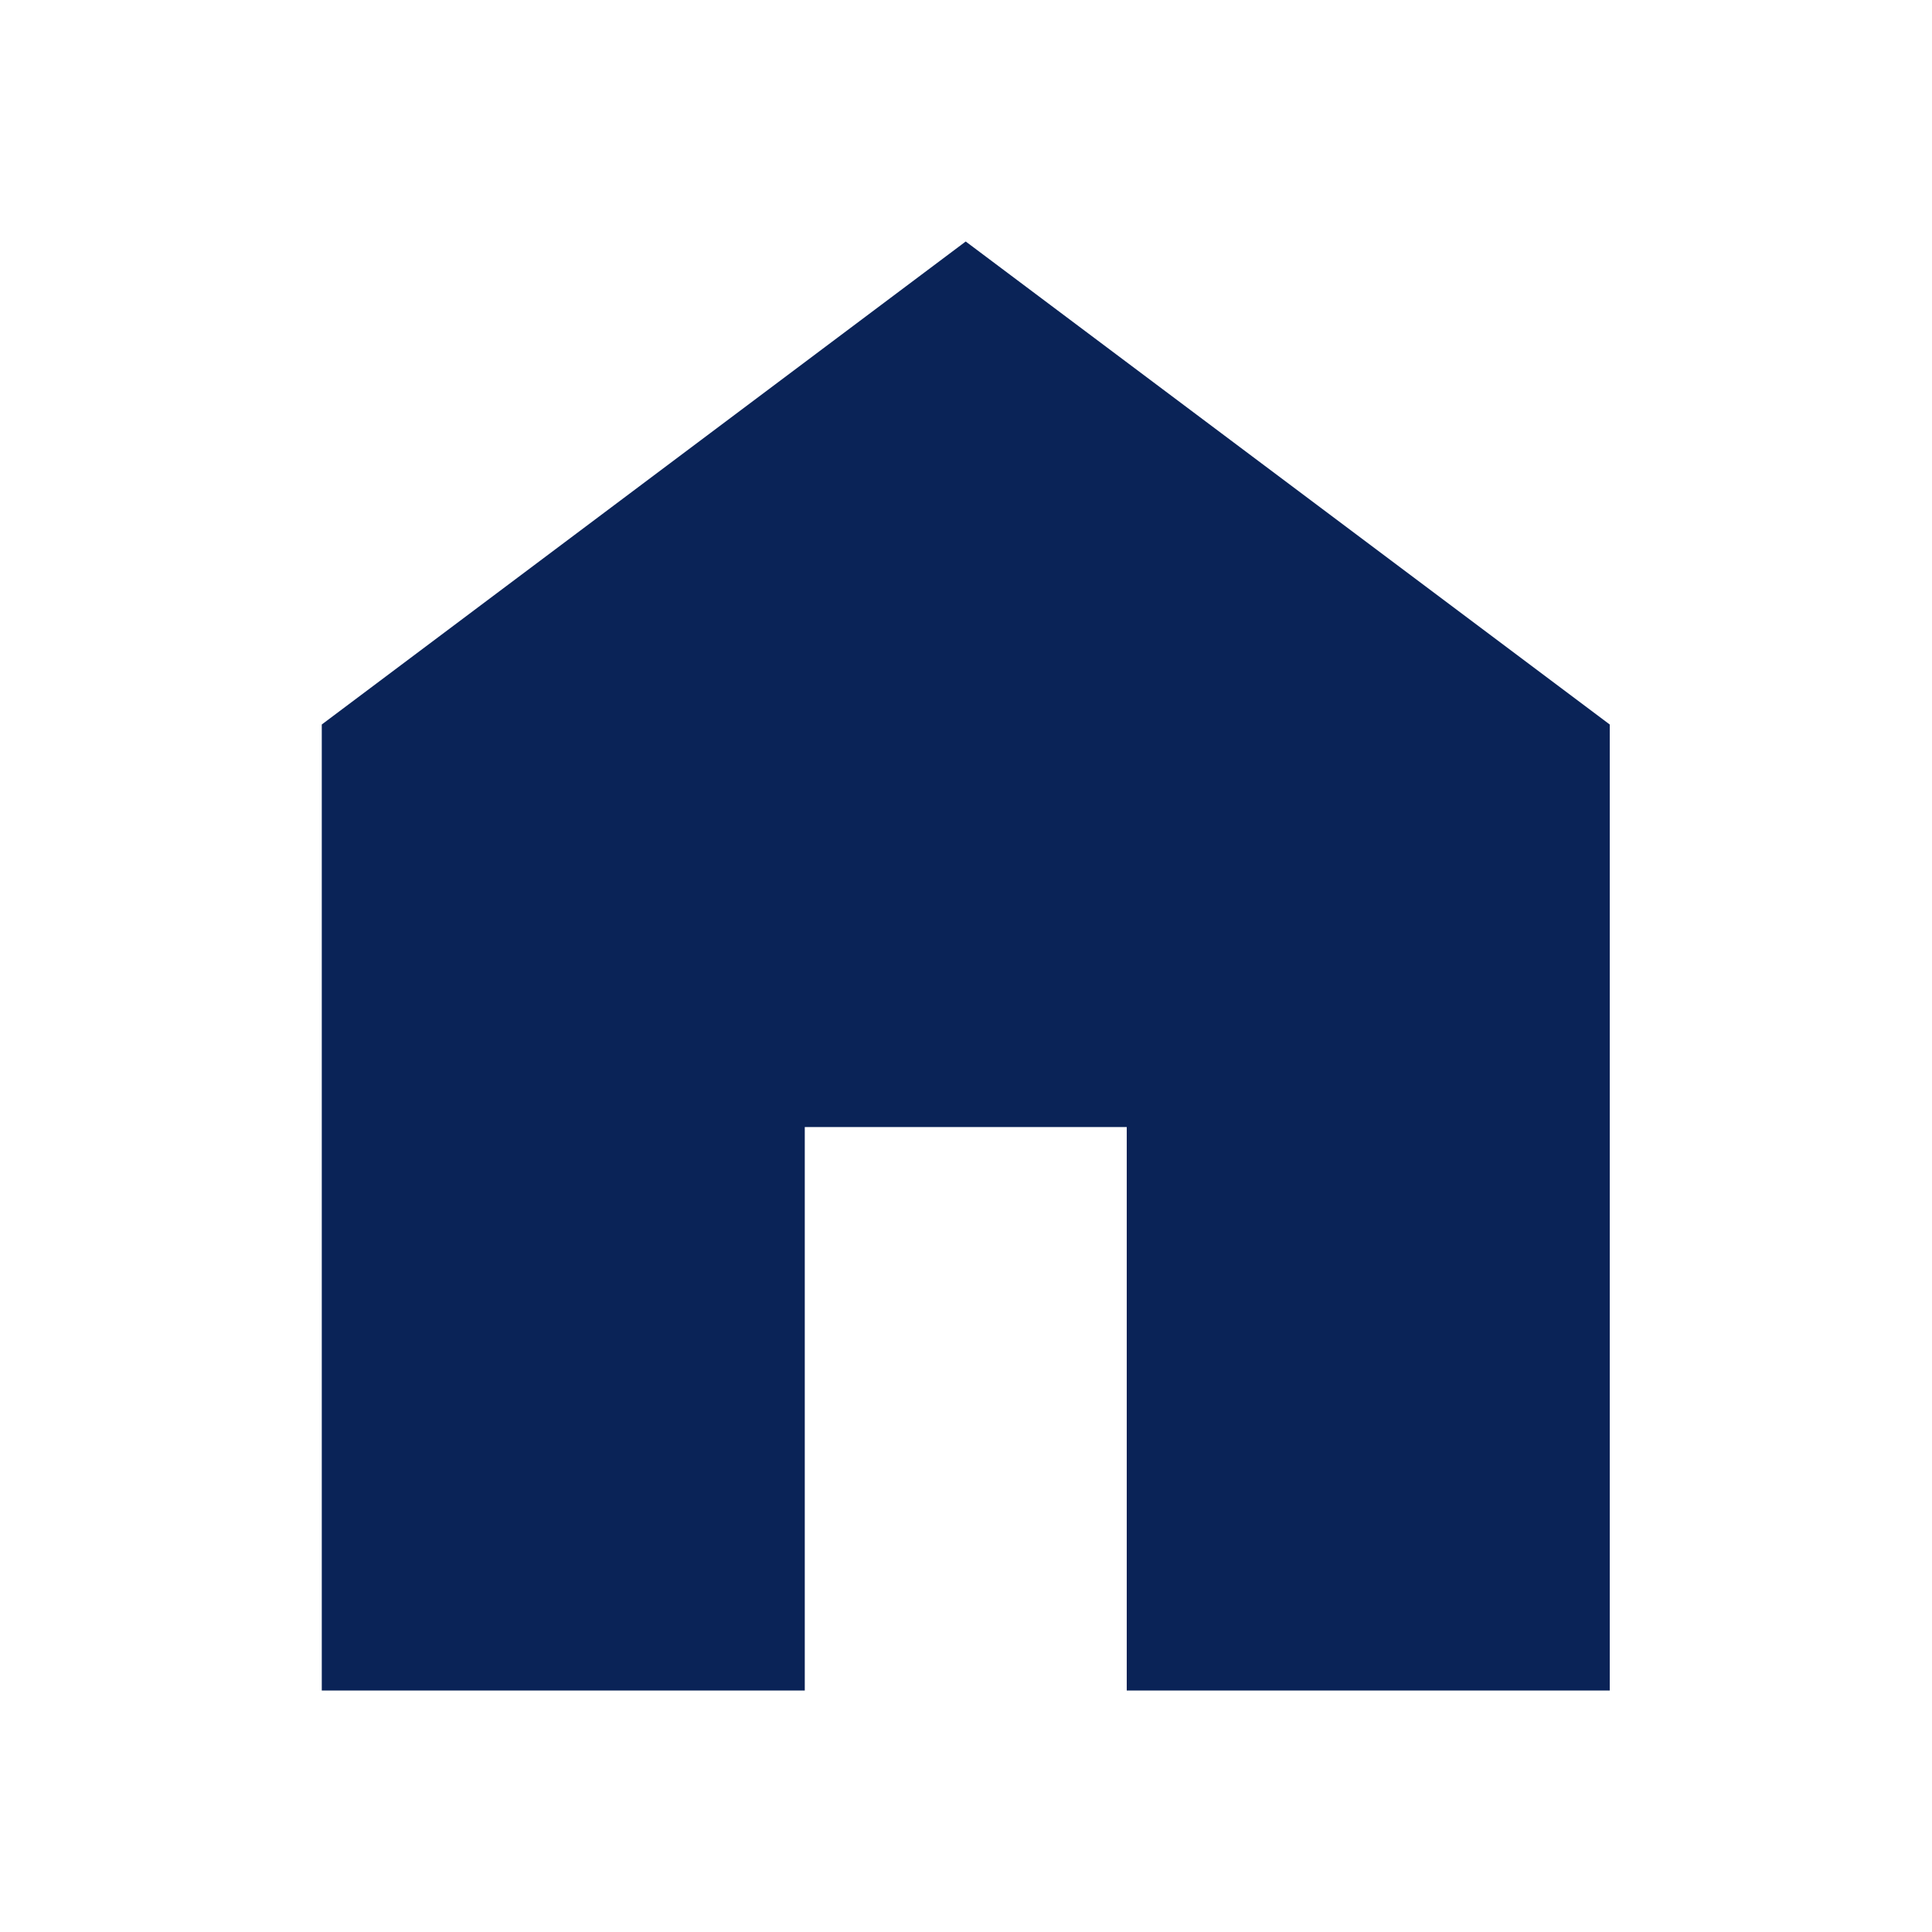 <svg width="20" height="20" viewBox="0 0 20 20" fill="none" xmlns="http://www.w3.org/2000/svg">
<mask id="mask0_2679_6902" style="mask-type:alpha" maskUnits="userSpaceOnUse" x="0" y="0" width="20" height="20">
<rect width="20" height="20" fill="#D9D9D9"/>
</mask>
<g mask="url(#mask0_2679_6902)">
<path d="M3.331 17.5V7.5L9.997 2.5L16.664 7.5V17.5H11.664V11.667H8.331V17.5H3.331Z" fill="#0A2357"/>
</g>
</svg>
